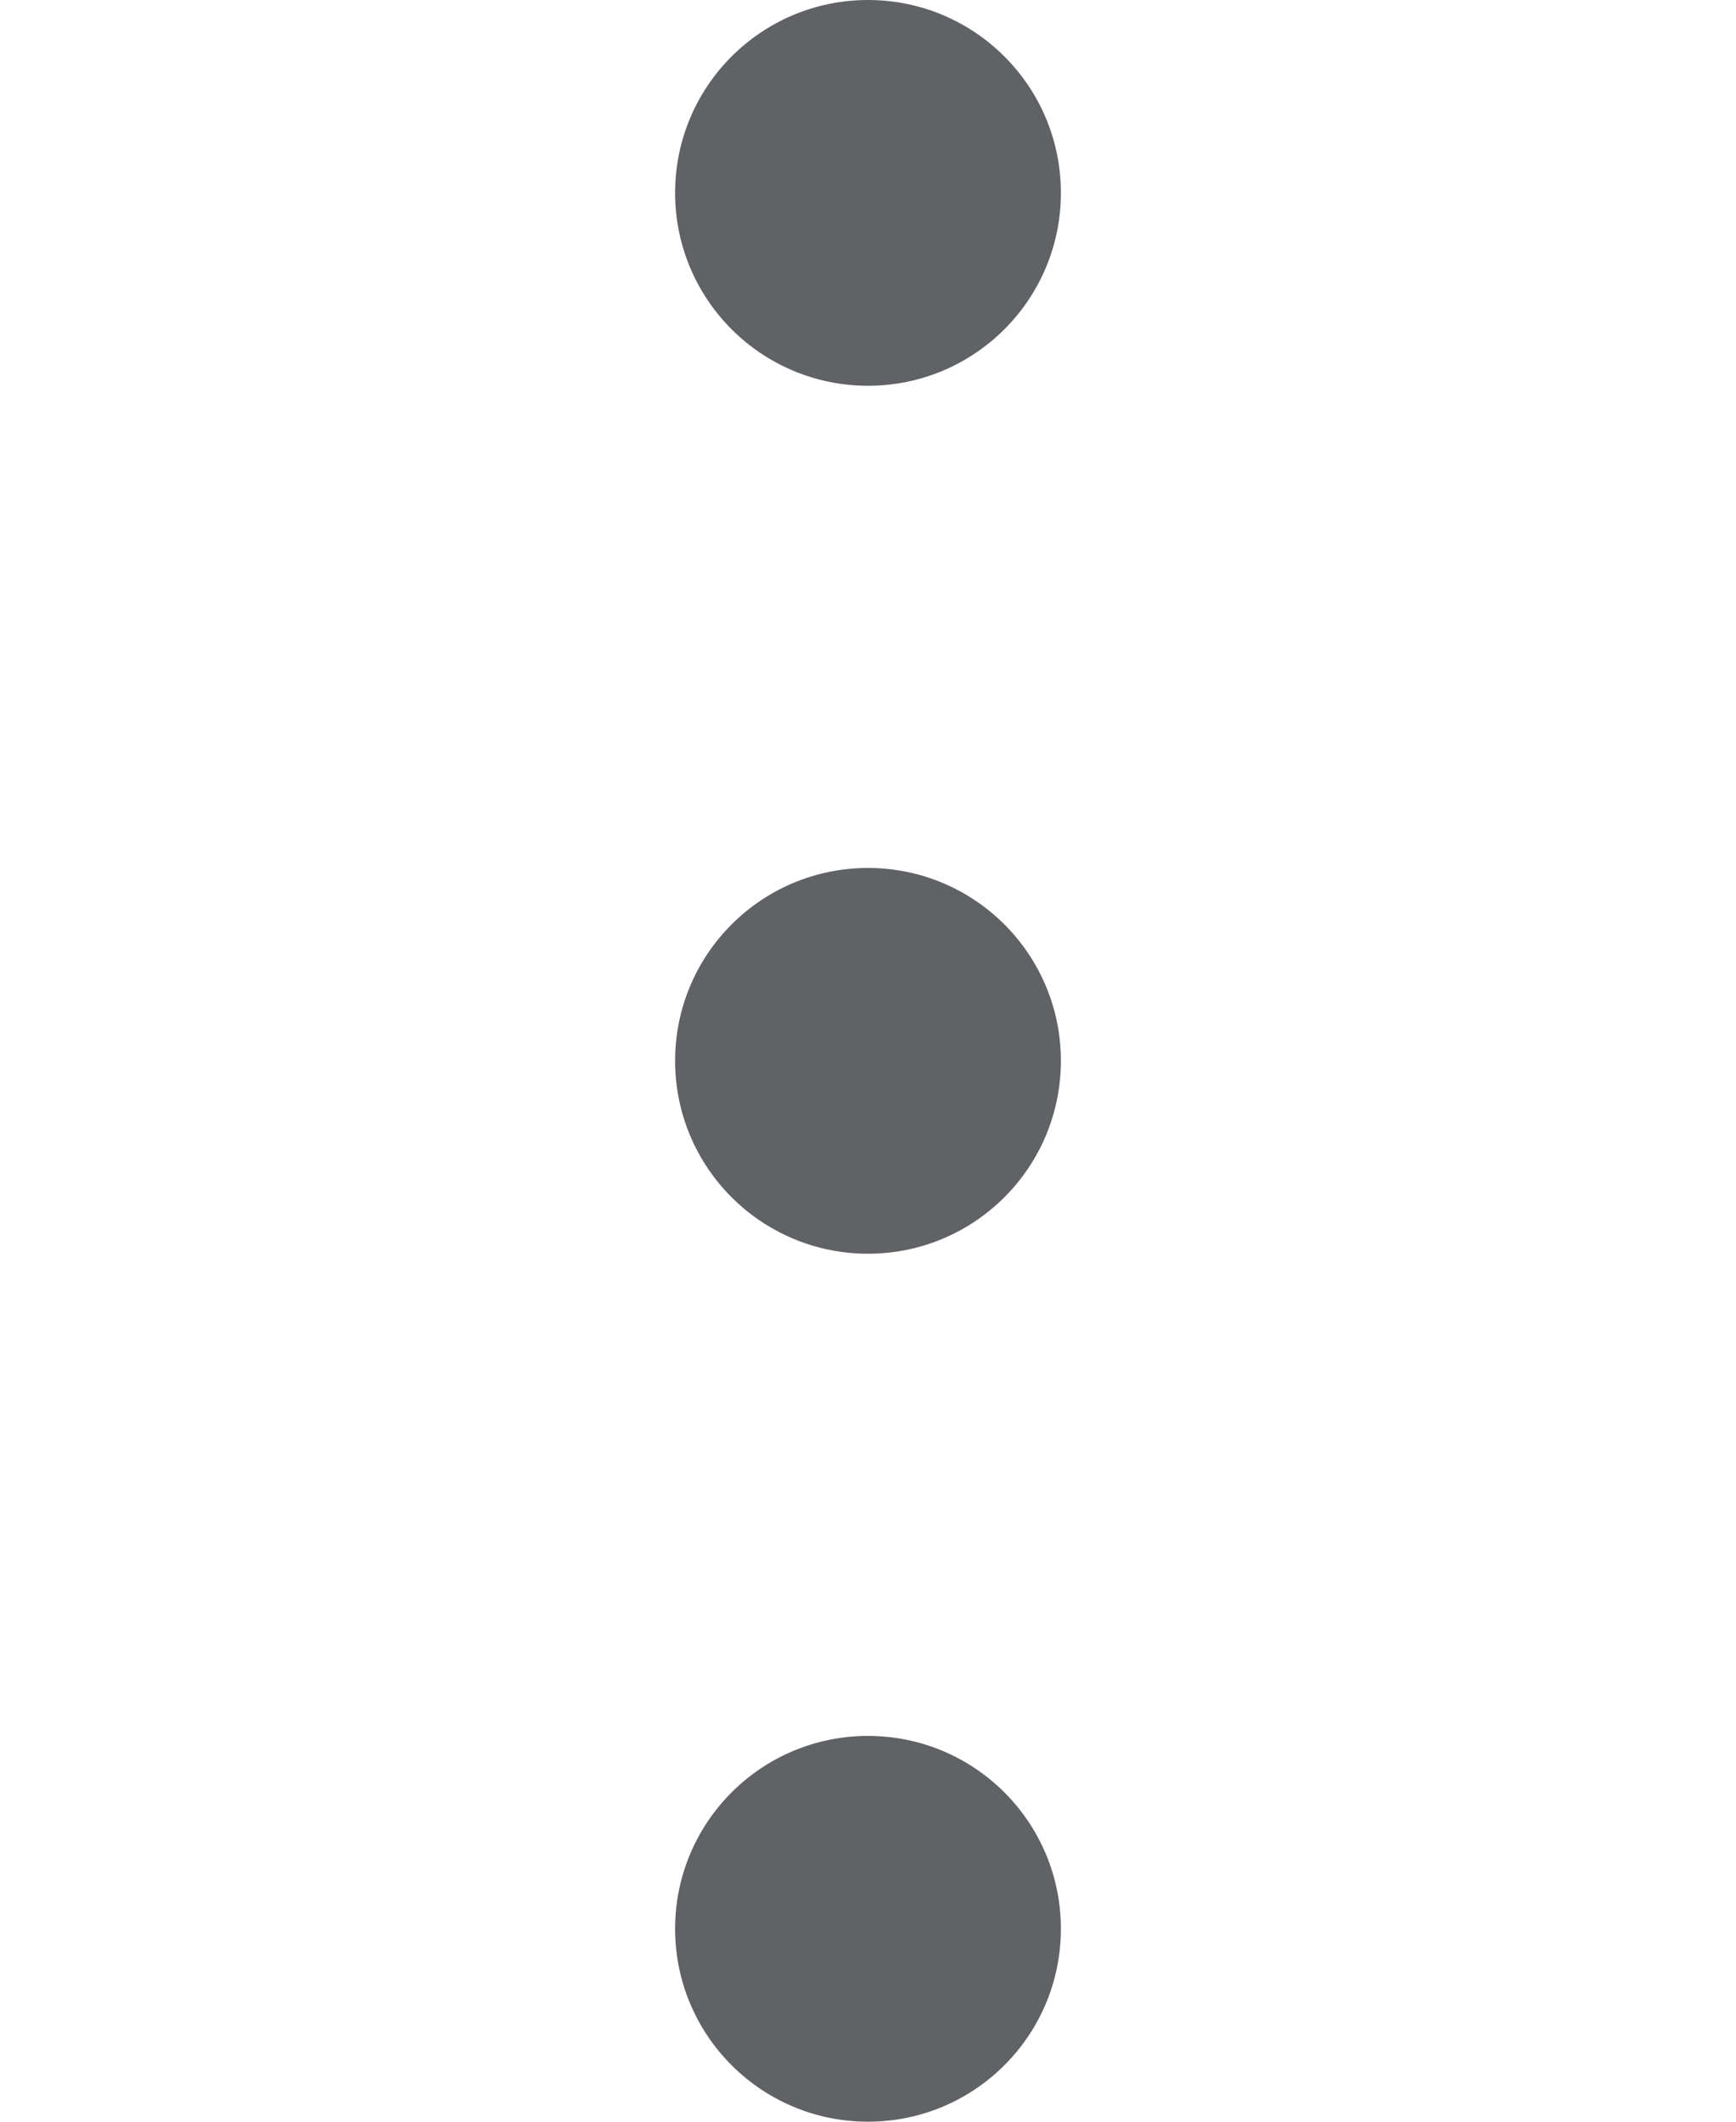 <?xml version="1.0" encoding="UTF-8"?>
<svg width="18px" height="22px" viewBox="0 0 18 22" version="1.1" xmlns="http://www.w3.org/2000/svg" xmlns:xlink="http://www.w3.org/1999/xlink">
    <!-- Generator: Sketch 55.1 (78136) - https://sketchapp.com -->
    <title>mobile -toggle-4</title>
    <desc>Created with Sketch.</desc>
    <g id="mobile--toggle-4" stroke="none" stroke-width="1" fill="none" fill-rule="evenodd">
        <path d="M0,13 C-1.105,13 -2,12.105 -2,11 C-2,9.895 -1.105,9 0,9 C1.105,9 2,9.895 2,11 C2,12.105 1.105,13 0,13 Z M9,13 C7.895,13 7,12.105 7,11 C7,9.895 7.895,9 9,9 C10.105,9 11,9.895 11,11 C11,12.105 10.105,13 9,13 Z M18,13 C16.895,13 16,12.105 16,11 C16,9.895 16.895,9 18,9 C19.105,9 20,9.895 20,11 C20,12.105 19.105,13 18,13 Z" id="More" fill="#606265" transform="translate(9, 11) rotate(90) translate(-9, -11) "></path>
    </g>
</svg>
